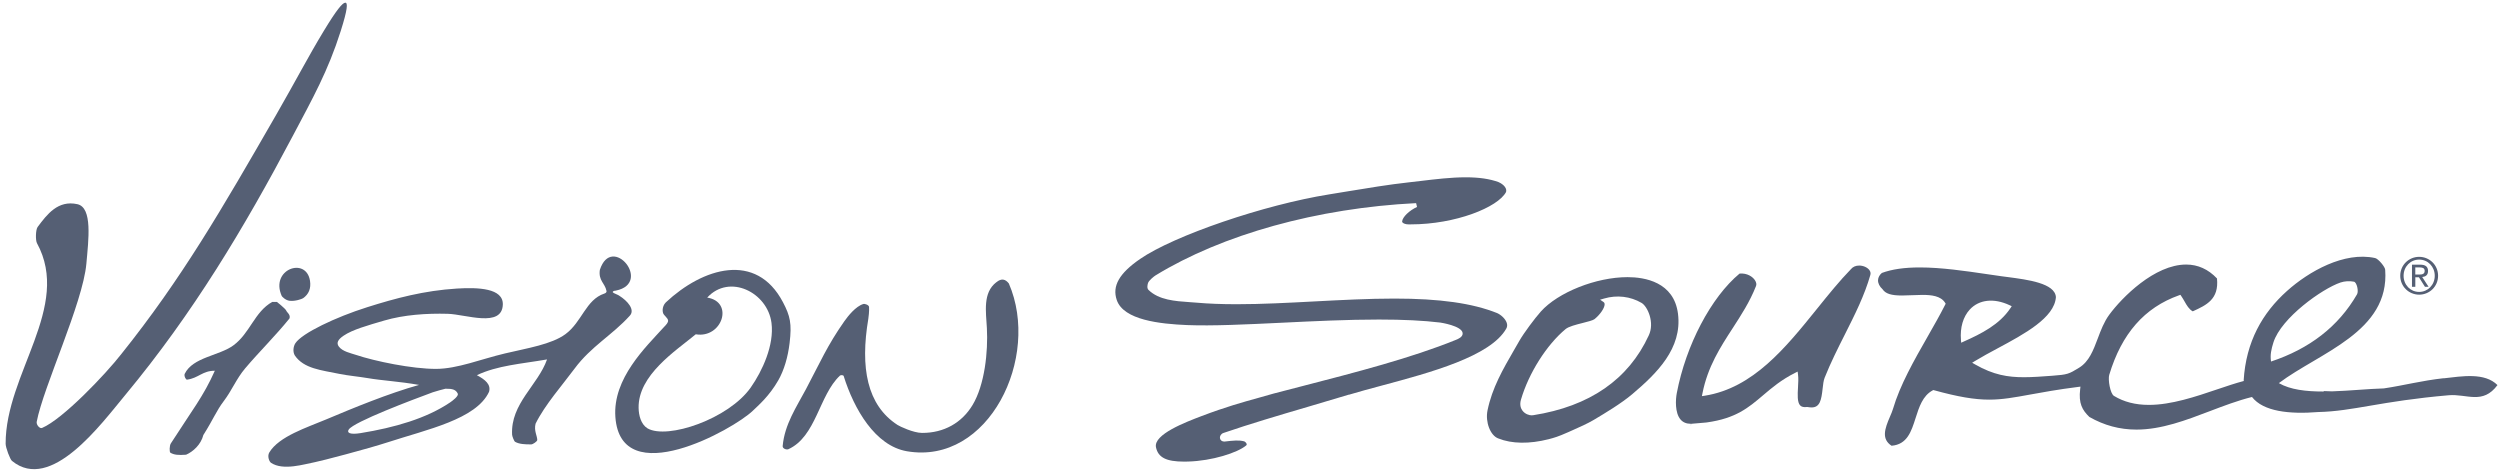<?xml version="1.0" encoding="UTF-8"?>
<svg xmlns="http://www.w3.org/2000/svg" width="343" height="65" viewBox="0 0 343 65" fill="none">
  <path fill-rule="evenodd" clip-rule="evenodd" d="M39.716 41.265C39.165 41.192 38.696 40.705 38.652 40.604C37.025 36.949 42.011 35.173 42.533 38.528C42.694 39.572 42.359 40.379 41.577 40.917C41.425 41.021 40.488 41.366 39.716 41.265Z" fill="#555F74"></path>
  <path fill-rule="evenodd" clip-rule="evenodd" d="M37.993 41.421H37.351C34.897 42.804 34.309 45.721 31.998 47.401C30.041 48.825 26.455 49.003 25.344 51.287C25.22 51.541 25.48 52.113 25.663 52.088C27.224 51.886 27.775 50.854 29.475 50.867C27.927 54.354 26.379 56.255 23.435 60.844C23.251 61.132 23.216 62.021 23.387 62.119C23.897 62.41 24.435 62.464 25.527 62.388C26.49 61.974 27.572 60.996 27.901 59.683C29.218 57.61 29.687 56.363 30.694 55.037C31.827 53.547 32.425 51.971 33.644 50.528C35.55 48.278 37.844 46.016 39.715 43.696C39.905 43.18 39.351 42.854 39.275 42.617C39.193 42.373 37.993 41.421 37.993 41.421Z" fill="#555F74"></path>
  <path fill-rule="evenodd" clip-rule="evenodd" d="M84.508 39.871C84.169 39.887 84.008 40.001 84.093 40.121C84.175 40.241 84.891 40.472 84.992 40.592C86.065 41.263 87.195 42.501 86.394 43.33C83.976 45.997 81.102 47.513 78.835 50.57C77.202 52.776 74.761 55.535 73.482 58.127C73.235 59.089 73.704 59.785 73.713 60.361C73.716 60.573 73.09 60.971 72.893 60.971C72.026 60.981 71.209 60.933 70.668 60.614C70.538 60.538 70.272 59.867 70.26 59.642C70.038 55.367 73.802 52.861 75.055 49.314C71.475 49.934 68.278 50.13 65.426 51.475C66.575 52.086 67.388 52.753 67.097 53.756C65.34 57.535 58.563 58.927 53.204 60.68C50.405 61.592 44.027 63.259 43.197 63.411C41.741 63.683 38.845 64.614 37.183 63.496C36.945 63.338 36.638 62.592 36.952 62.072C38.284 59.867 42.108 58.658 44.704 57.563C48.493 55.965 53.324 53.975 57.496 52.81C54.71 52.317 52.463 52.225 50.405 51.87C49.348 51.687 47.696 51.529 46.616 51.307C44.065 50.782 41.678 50.579 40.446 48.763C40.139 48.247 40.25 47.51 40.529 47.086C41.444 45.706 46.059 43.513 50.364 42.153C54.327 40.899 58.208 39.868 62.691 39.589C65.584 39.412 69.066 39.529 68.987 41.795C68.87 45.013 63.897 43.121 61.428 43.054C58.541 42.975 55.429 43.184 52.71 43.981C50.446 44.646 48.36 45.225 47.135 46.061C46.369 46.58 46.122 47.045 46.48 47.538C46.974 48.225 48.145 48.459 48.829 48.687C51.428 49.56 56.562 50.624 59.851 50.611C62.779 50.595 65.932 49.288 69.275 48.494C72.368 47.76 75.66 47.254 77.575 45.849C79.851 44.178 80.371 41.118 82.919 40.276C83.023 40.238 83.28 40.143 83.204 39.887C82.992 38.846 82.086 38.498 82.298 37.032C83.932 31.976 89.563 38.836 84.505 39.868L84.508 39.871ZM61.114 53.332C60.934 53.37 59.687 53.709 59.38 53.82C56.641 54.829 48.563 57.867 47.851 58.927C47.547 59.376 47.996 59.661 49.468 59.424C54.16 58.661 58.496 57.411 61.751 55.215C62.127 54.959 62.925 54.345 62.814 54.025C62.555 53.465 62.115 53.32 61.114 53.332Z" fill="#555F74"></path>
  <path fill-rule="evenodd" clip-rule="evenodd" d="M91.045 44.925C91.457 44.505 91.675 44.251 91.662 43.982C91.653 43.634 91.086 43.302 90.969 42.941C90.779 42.27 91.137 41.685 91.349 41.489C96.436 36.73 103.752 34.483 107.42 41.46C108.421 43.362 108.649 44.41 108.335 47.049C108.107 48.976 107.582 50.77 106.79 52.166C105.531 54.371 104.03 55.634 103.296 56.346C100.621 58.937 85.166 67.529 84.429 57.206C84.052 51.906 88.633 47.596 91.042 44.928L91.045 44.925ZM103.008 53.156C104.584 50.909 106.246 47.34 105.847 44.292C105.303 40.112 100.076 37.508 97.031 40.828C100.757 41.429 99.063 46.47 95.458 45.865C92.701 48.144 87.528 51.463 87.617 55.975C87.636 56.972 87.927 58.21 88.842 58.773C91.561 60.336 99.975 57.482 103.008 53.156Z" fill="#555F74"></path>
  <path fill-rule="evenodd" clip-rule="evenodd" d="M136.692 38.732C137.405 38.138 137.949 38.296 138.414 38.894C142.811 49.036 135.657 63.845 124.429 61.912C120.08 61.165 117.177 56.143 115.752 51.589C115.711 51.463 115.366 51.419 115.239 51.536C112.368 54.225 111.988 59.902 108.155 61.636C107.921 61.741 107.348 61.557 107.382 61.193C107.651 58.222 109.269 55.855 110.57 53.409C112.476 49.814 113.527 47.359 115.841 44.08C116.357 43.349 117.405 42.023 118.456 41.707C118.652 41.647 119.212 41.84 119.234 42.112C119.275 42.666 119.168 43.533 119.136 43.723C117.997 50.453 118.956 55.596 123.147 58.307C123.441 58.501 125.325 59.393 126.496 59.396C129.522 59.409 131.969 57.997 133.429 55.58C135.11 52.798 135.575 48.238 135.401 45.026C135.274 42.742 134.825 40.163 136.689 38.729L136.692 38.732Z" fill="#555F74"></path>
  <path fill-rule="evenodd" clip-rule="evenodd" d="M47.367 0.369C47.746 0.357 47.689 1.29 46.746 4.261C44.999 9.768 42.903 13.476 40.203 18.59C33.489 31.298 26.467 43.007 17.237 54.13C13.875 58.18 6.987 67.616 1.643 63.234C1.377 63.022 0.773 61.414 0.773 60.882C0.75 51.244 9.851 42.114 5.071 33.361C4.859 32.972 4.885 31.514 5.163 31.143C6.461 29.4 7.958 27.425 10.617 28.014C12.719 28.479 12.14 32.909 11.849 36.194C11.361 41.599 5.929 53.123 5.037 57.867C4.961 58.269 5.442 58.854 5.774 58.712C8.623 57.506 14.492 51.342 16.657 48.56C24.945 38.203 30.424 28.723 37.87 15.79C40.671 10.923 42.232 7.863 44.413 4.261C46.176 1.347 46.99 0.382 47.367 0.369Z" fill="#555F74"></path>
  <path fill-rule="evenodd" clip-rule="evenodd" d="M185.081 54.154C186.439 53.742 187.981 53.328 189.614 52.891C196.249 51.112 204.508 48.897 206.664 45.078C206.797 44.844 206.819 44.578 206.727 44.3C206.534 43.717 205.917 43.182 205.407 42.955C202.011 41.597 197.528 40.964 191.311 40.964C187.775 40.964 184.018 41.164 180.383 41.353C176.806 41.543 173.109 41.739 169.681 41.739C167.607 41.739 165.8 41.67 164.154 41.524C163.853 41.499 163.54 41.477 163.217 41.455C161.241 41.319 159 41.167 157.576 39.778C157.319 39.528 157.446 39.024 157.512 38.822C157.623 38.474 158.354 37.898 158.522 37.797C167.721 32.161 180.76 28.544 194.29 27.87L194.416 28.395C193.356 28.876 192.422 29.781 192.375 30.373C192.368 30.42 192.371 30.465 192.425 30.525C192.561 30.677 192.894 30.784 193.233 30.784H193.559C199.693 30.784 205.515 28.446 206.626 26.351C206.835 25.623 205.869 25.088 205.597 24.984C204.394 24.541 202.922 24.326 201.102 24.326C199.101 24.326 196.962 24.582 194.888 24.832C194.334 24.898 193.79 24.962 193.252 25.022C190.558 25.319 187.674 25.797 184.882 26.256C184.027 26.398 183.188 26.538 182.375 26.667C173.457 28.091 161.083 32.316 156.414 35.534C153.555 37.505 152.568 39.24 153.217 41.157C154.15 43.92 159.171 44.445 162.868 44.6C166.294 44.739 170.922 44.518 175.898 44.277C180.317 44.062 184.885 43.841 189.187 43.841C192.546 43.841 195.296 43.977 197.601 44.255C197.633 44.258 200.554 44.698 200.675 45.692C200.741 46.246 200 46.53 199.76 46.625C193.635 49.116 186.034 51.075 178.684 52.973C177.348 53.315 176.031 53.657 174.742 53.995C174.052 54.198 173.365 54.388 172.66 54.584C170.456 55.195 168.18 55.824 164.869 57.081C162.697 57.907 158.231 59.599 158.601 61.368C158.892 62.764 160.007 63.334 162.454 63.334C162.637 63.334 162.824 63.33 163.011 63.324C166.294 63.235 169.769 62.121 170.956 61.131C171.061 61.042 171.061 60.976 171.042 60.913C170.991 60.729 170.767 60.561 170.687 60.549C169.969 60.362 169.285 60.435 167.984 60.584C167.648 60.584 167.427 60.4 167.383 60.131C167.332 59.818 167.534 59.511 167.857 59.403C171.536 58.144 175.379 57.011 179.443 55.815C181.263 55.277 183.138 54.726 185.075 54.141L185.081 54.154Z" fill="#555F74"></path>
  <path fill-rule="evenodd" clip-rule="evenodd" d="M232.001 58.42L232.023 58.145C232.552 58.113 233.194 58.053 233.96 57.98L234.172 57.958C238.161 57.404 239.886 55.936 241.884 54.24C243.109 53.199 244.378 52.117 246.29 51.155L246.635 50.981L246.686 51.364C246.759 51.898 246.721 52.538 246.686 53.155C246.629 54.151 246.572 55.186 246.98 55.62C247.177 55.829 247.49 55.898 247.946 55.838C248.224 55.879 248.395 55.901 248.55 55.901C249.693 55.901 249.893 54.879 250.064 53.319C250.127 52.753 250.184 52.224 250.342 51.822C251.165 49.756 252.159 47.785 253.118 45.883C254.502 43.133 255.812 40.532 256.613 37.722C256.68 37.484 256.632 37.257 256.468 37.041C256.189 36.678 255.632 36.434 255.078 36.434C254.606 36.434 254.207 36.608 253.948 36.928C252.365 38.557 250.887 40.392 249.317 42.339C244.996 47.699 240.529 53.246 233.891 54.291L233.501 54.351L233.577 53.965C234.299 50.303 236.04 47.62 237.727 45.022C238.883 43.237 240.079 41.396 240.918 39.263C241.023 39.035 240.972 38.747 240.785 38.456C240.485 37.988 239.731 37.44 238.668 37.535C234.761 40.782 231.308 47.351 230.057 53.924C229.883 54.832 229.791 56.617 230.551 57.534C230.893 57.946 231.365 58.145 231.995 58.145V58.42H232.001Z" fill="#555F74"></path>
  <path fill-rule="evenodd" clip-rule="evenodd" d="M215.078 59.33L215.673 59.064C216.718 58.602 217.794 58.124 218.68 57.599L218.782 57.539C220.14 56.728 222.419 55.371 223.945 54.08C227.297 51.241 230.82 47.814 230.222 43.058C229.671 38.679 225.648 38.024 223.299 38.024C218.997 38.024 213.764 40.103 211.393 42.754C210.58 43.666 209.07 45.688 208.468 46.742C208.231 47.156 207.993 47.568 207.756 47.976C206.199 50.669 204.723 53.213 204.087 56.308C203.758 57.903 204.48 59.773 205.575 60.156C207.411 60.899 209.852 60.928 212.47 60.26C213.223 60.064 213.777 59.909 215.078 59.327V59.33ZM210.181 56.988C209.807 56.988 209.241 56.817 208.88 56.336C208.668 56.054 208.462 55.564 208.677 54.83C209.738 51.197 212.201 47.302 214.806 45.144C215.227 44.799 216.195 44.552 217.132 44.315C217.797 44.147 218.557 43.954 218.756 43.792C219.548 43.159 220.175 42.232 220.156 41.723C220.152 41.596 220.108 41.511 220.016 41.447L219.535 41.118L220.095 40.954C221.846 40.441 223.695 40.663 225.217 41.555C226.053 42.042 227.047 44.267 226.208 46.023C223.422 52.067 218.092 55.751 210.361 56.966C210.304 56.972 210.244 56.978 210.181 56.978V56.988Z" fill="#555F74"></path>
  <path fill-rule="evenodd" clip-rule="evenodd" d="M335.266 51.89C332.195 52.235 329.868 52.868 327.07 53.289C324.841 53.355 322.337 53.618 319.947 53.694C319.599 53.684 319.251 53.675 318.887 53.656L318.751 53.716C316.396 53.719 314.227 53.469 312.66 52.564C318.232 48.365 327.89 45.533 327.247 37.011C327.241 36.625 326.31 35.502 325.867 35.404C321.622 34.473 316.756 37.252 313.781 39.916C310.4 42.941 308.152 46.875 307.83 52.191L307.868 52.267C306.737 52.564 305.503 52.979 304.202 53.419C301.252 54.419 297.909 55.551 294.835 55.551C292.97 55.551 291.4 55.146 290.036 54.317C289.51 53.998 289.197 52.058 289.387 51.431C291.093 45.773 294.221 42.204 298.95 40.52L299.15 40.448L299.27 40.622C299.428 40.85 299.567 41.096 299.71 41.34C300.026 41.9 300.33 42.429 300.846 42.717L300.878 42.701C302.72 41.859 304.461 41.062 304.17 38.204C302.974 36.938 301.552 36.296 299.944 36.296C295.604 36.296 291.141 40.802 289.387 43.185C288.675 44.153 288.235 45.315 287.814 46.438C287.2 48.068 286.617 49.609 285.269 50.441C283.831 51.324 283.679 51.393 281.587 51.552C280.137 51.662 278.846 51.754 277.69 51.754C275.496 51.754 273.515 51.454 270.982 49.998L270.58 49.767L270.976 49.526C271.923 48.947 272.977 48.381 274.097 47.78C277.744 45.821 281.881 43.599 282.071 40.761C281.942 38.859 278.206 38.372 275.477 38.014L274.673 37.91C273.993 37.815 273.29 37.714 272.572 37.606C269.653 37.176 266.345 36.692 263.401 36.692C261.277 36.692 259.574 36.938 258.193 37.448C257.89 37.695 257.681 38.049 257.665 38.432C257.649 38.859 257.874 39.312 258.282 39.679C258.69 40.299 259.476 40.543 260.957 40.543C261.407 40.543 261.878 40.52 262.347 40.502C262.825 40.479 263.303 40.46 263.762 40.46C264.965 40.46 266.272 40.59 266.864 41.536L266.946 41.669L266.877 41.808C266.168 43.21 265.344 44.65 264.474 46.178C262.609 49.444 260.682 52.817 259.71 56.127C259.621 56.431 259.469 56.782 259.308 57.156C258.57 58.855 258.118 60.235 259.52 61.156C261.663 60.982 262.226 59.216 262.822 57.349C263.3 55.846 263.793 54.298 265.155 53.564L265.25 53.514L265.357 53.542C268.64 54.447 270.9 54.83 272.917 54.83C274.718 54.83 276.323 54.536 278.548 54.131C280.229 53.824 282.321 53.441 285.091 53.09L285.44 53.045L285.398 53.397C285.164 55.343 285.686 56.267 286.661 57.206C288.681 58.361 290.815 58.941 293.129 58.941C296.554 58.941 299.928 57.653 303.192 56.409C305.085 55.688 307.035 54.947 308.972 54.466C310.52 56.463 314.11 56.849 318.064 56.532C322.85 56.428 326.586 55.039 335.956 54.229C338.441 54.01 340.631 55.564 342.654 52.833C340.888 51.071 337.795 51.624 335.266 51.906V51.89ZM269.074 47.023L269.042 46.634C268.906 44.941 269.339 43.46 270.257 42.464C271.524 41.096 273.559 40.859 275.721 41.875L276.009 42.011L275.832 42.277C274.328 44.536 271.843 45.783 269.425 46.862L269.07 47.023H269.074ZM311.916 46.973C312.989 43.603 318.608 39.609 321.115 38.761C321.685 38.568 322.347 38.53 322.955 38.647C323.363 38.726 323.629 39.96 323.388 40.375C320.824 44.818 316.848 47.852 311.587 49.602C311.441 48.716 311.622 47.897 311.916 46.973Z" fill="#555F74"></path>
  <path d="M331.91 35.238C333.319 35.238 334.506 36.355 334.506 37.833C334.506 39.311 333.319 40.428 331.91 40.428C330.502 40.428 329.314 39.311 329.314 37.833C329.314 36.355 330.495 35.238 331.91 35.238ZM331.91 40.051C333.097 40.051 334.047 39.089 334.047 37.833C334.047 36.577 333.097 35.615 331.91 35.615C330.723 35.615 329.773 36.577 329.773 37.833C329.773 39.089 330.714 40.051 331.91 40.051ZM330.919 36.314H332.065C332.784 36.314 333.126 36.599 333.126 37.178C333.126 37.757 332.778 37.96 332.325 38.007L333.199 39.346H332.702L331.879 38.042H331.382V39.346H330.923V36.311L330.919 36.314ZM331.378 37.669H331.853C332.265 37.669 332.664 37.646 332.664 37.159C332.664 36.741 332.3 36.691 331.986 36.691H331.378V37.669Z" fill="#555F74"></path>
</svg>

